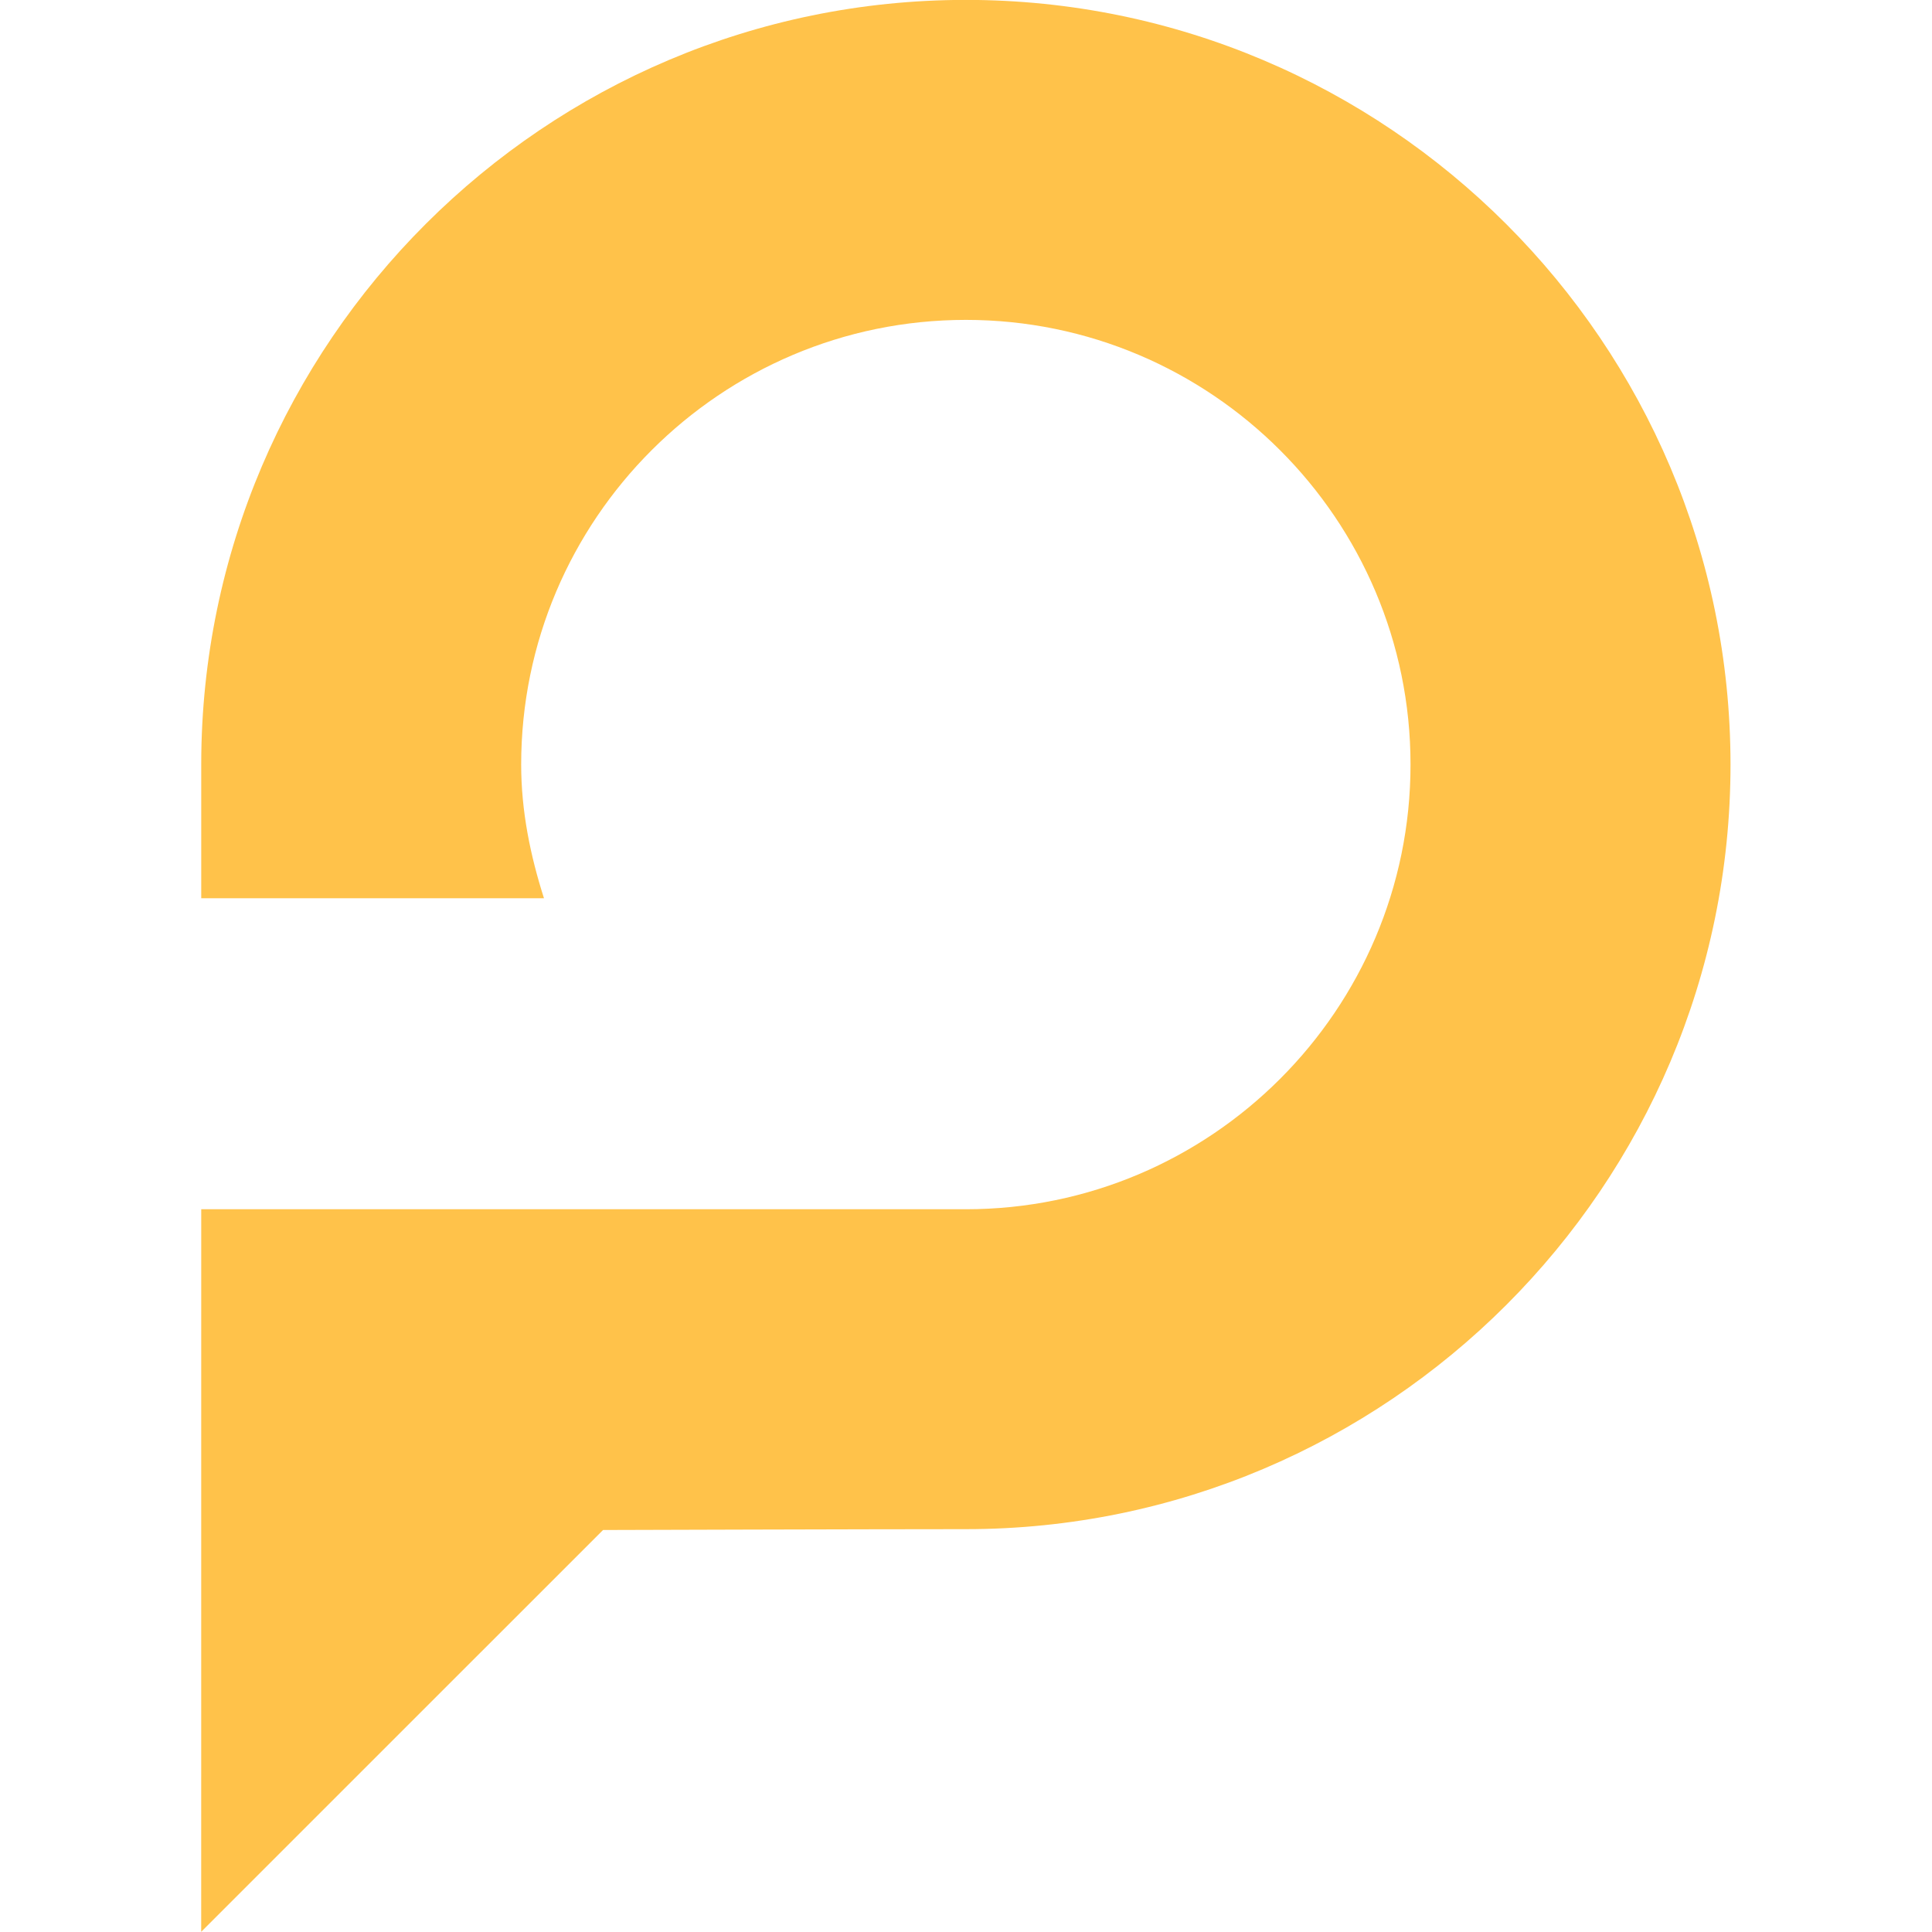 <svg xmlns="http://www.w3.org/2000/svg" version="1.1" xmlns:xlink="http://www.w3.org/1999/xlink" width="500" height="500"><svg xmlns="http://www.w3.org/2000/svg" xmlns:xlink="http://www.w3.org/1999/xlink" width="500" zoomAndPan="magnify" viewBox="0 0 375 375" height="500" preserveAspectRatio="xMidYMid meet" version="1.2"><defs><clipPath id="SvgjsClipPath1007"><path d="M 39.062 0 L 336 0 L 336 375 L 39.062 375 Z M 39.062 0 "></path></clipPath></defs><g id="SvgjsG1006"><g clip-rule="nonzero" clip-path="url(#cf42e75b88)"><path style=" stroke:none;fill-rule:nonzero;fill:#ffc24a;fill-opacity:1;" d="M 187.473 -0.02 C 105.773 -0.02 39.195 66.449 39.059 148.141 L 39.059 174.352 L 105.586 174.352 C 102.961 166.113 101.16 157.504 101.16 148.402 C 101.16 100.805 139.879 62.09 187.473 62.09 C 235.062 62.09 273.781 100.805 273.781 148.402 C 273.781 195.984 235.062 234.715 187.473 234.715 L 39.059 234.715 L 39.051 374.961 L 117.051 296.973 C 117.051 296.973 169.637 296.809 187.473 296.809 C 269.309 296.809 335.891 230.23 335.891 148.402 C 335.891 66.559 269.309 -0.02 187.473 -0.02 Z M 187.473 -0.02 "></path></g></g></svg><style>@media (prefers-color-scheme: light) { :root { filter: none; } }
@media (prefers-color-scheme: dark) { :root { filter: none; } }
</style></svg>
